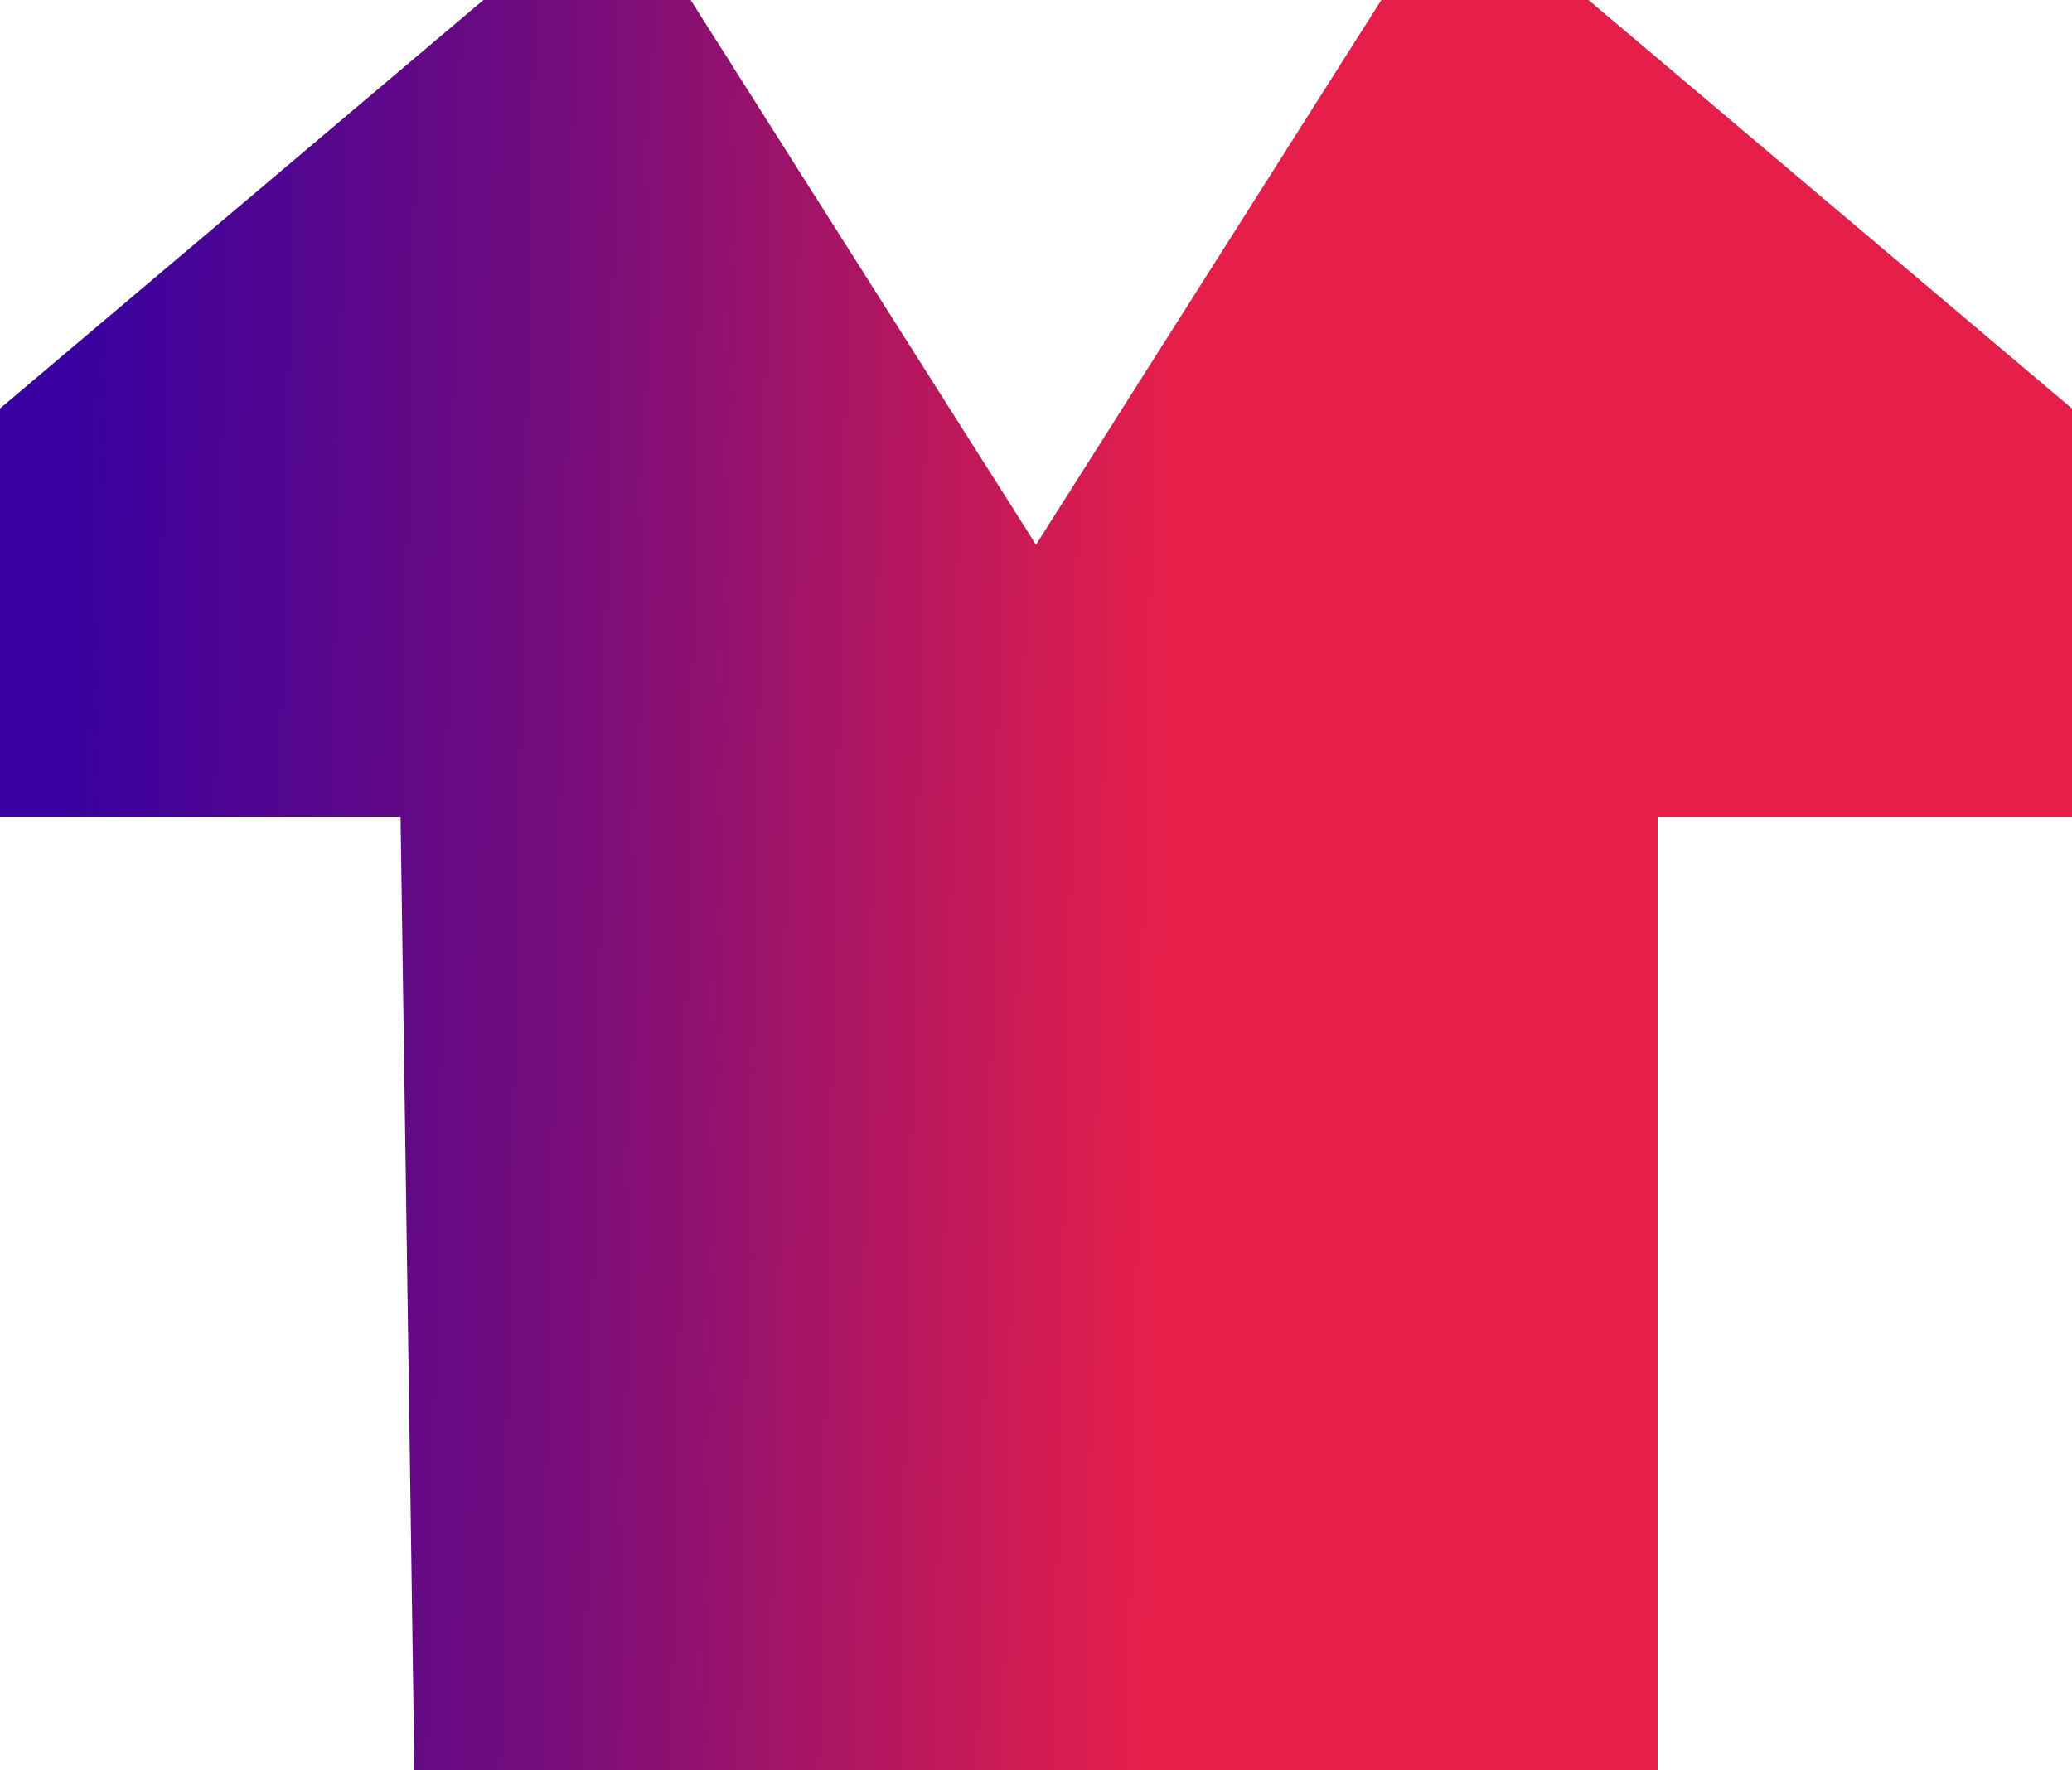 <svg width="55" height="47" viewBox="0 0 55 47" fill="none" xmlns="http://www.w3.org/2000/svg">
<path d="M12.833 0L0 10.846V21.692H10.633L11 47H44V21.692H55V10.846L42.167 0H36.667L27.5 14.461L18.333 0H12.833Z" fill="url(#paint0_linear_212_765)"/>
<defs>
<linearGradient id="paint0_linear_212_765" x1="0.938" y1="4.41754e-07" x2="31.305" y2="0.602" gradientUnits="userSpaceOnUse">
<stop offset="0.034" stop-color="#3800A0"/>
<stop offset="0.457" stop-color="#720C7D"/>
<stop offset="1" stop-color="#E61F4A"/>
</linearGradient>
</defs>
</svg>
